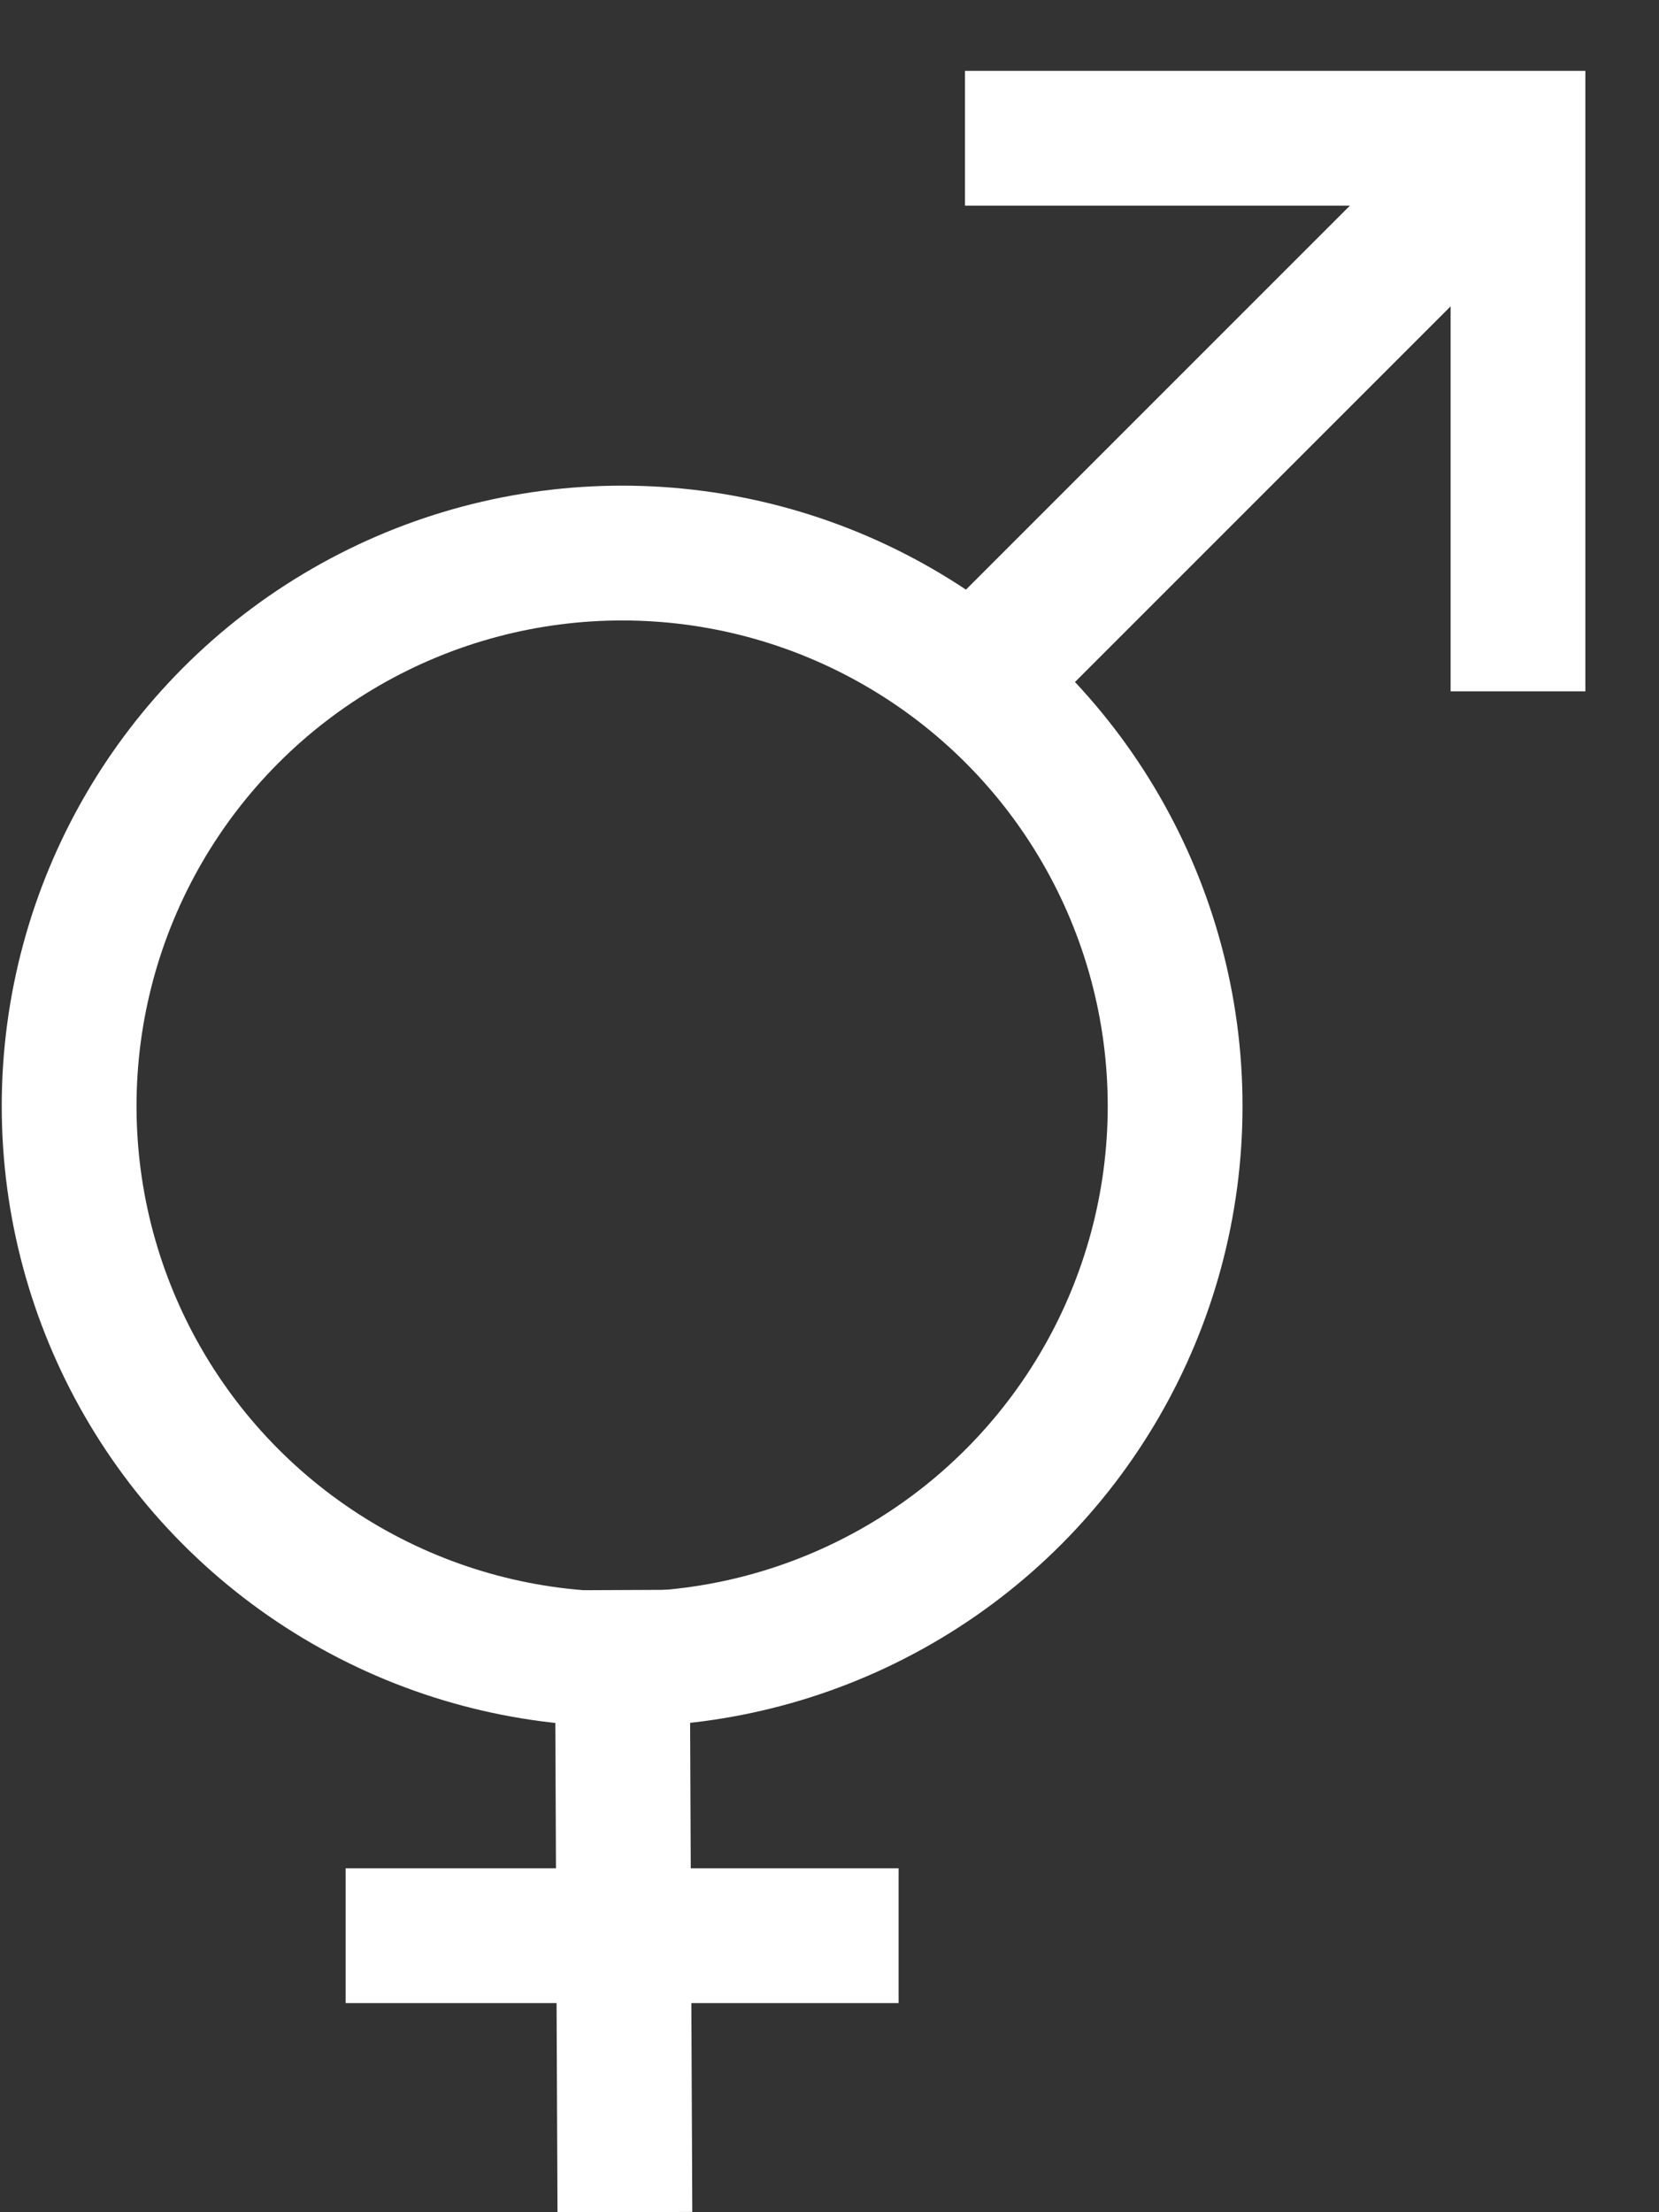 <svg id="Ebene_1" data-name="Ebene 1" xmlns="http://www.w3.org/2000/svg" viewBox="0 0 24 32"><rect x="0" y="0" width="24" height="32" fill="#333333" stroke="none"/><title>trans</title><circle cx="9" cy="16" r="8" fill="none" stroke="#fff" stroke-miterlimit="10" stroke-width="1.95"/><line x1="9" y1="23" x2="9.04" y2="32" fill="none" stroke="#fff" stroke-miterlimit="10" stroke-width="1.95"/><line x1="5" y1="28" x2="13" y2="28" fill="none" stroke="#fff" stroke-miterlimit="10" stroke-width="1.95"/><line x1="13.96" y1="10" x2="21.49" y2="2.47" fill="none" stroke="#fff" stroke-miterlimit="10" stroke-width="2.06"/><polyline points="13.96 2 21.96 2 21.96 10" fill="none" stroke="#fff" stroke-miterlimit="10" stroke-width="1.95"/></svg>